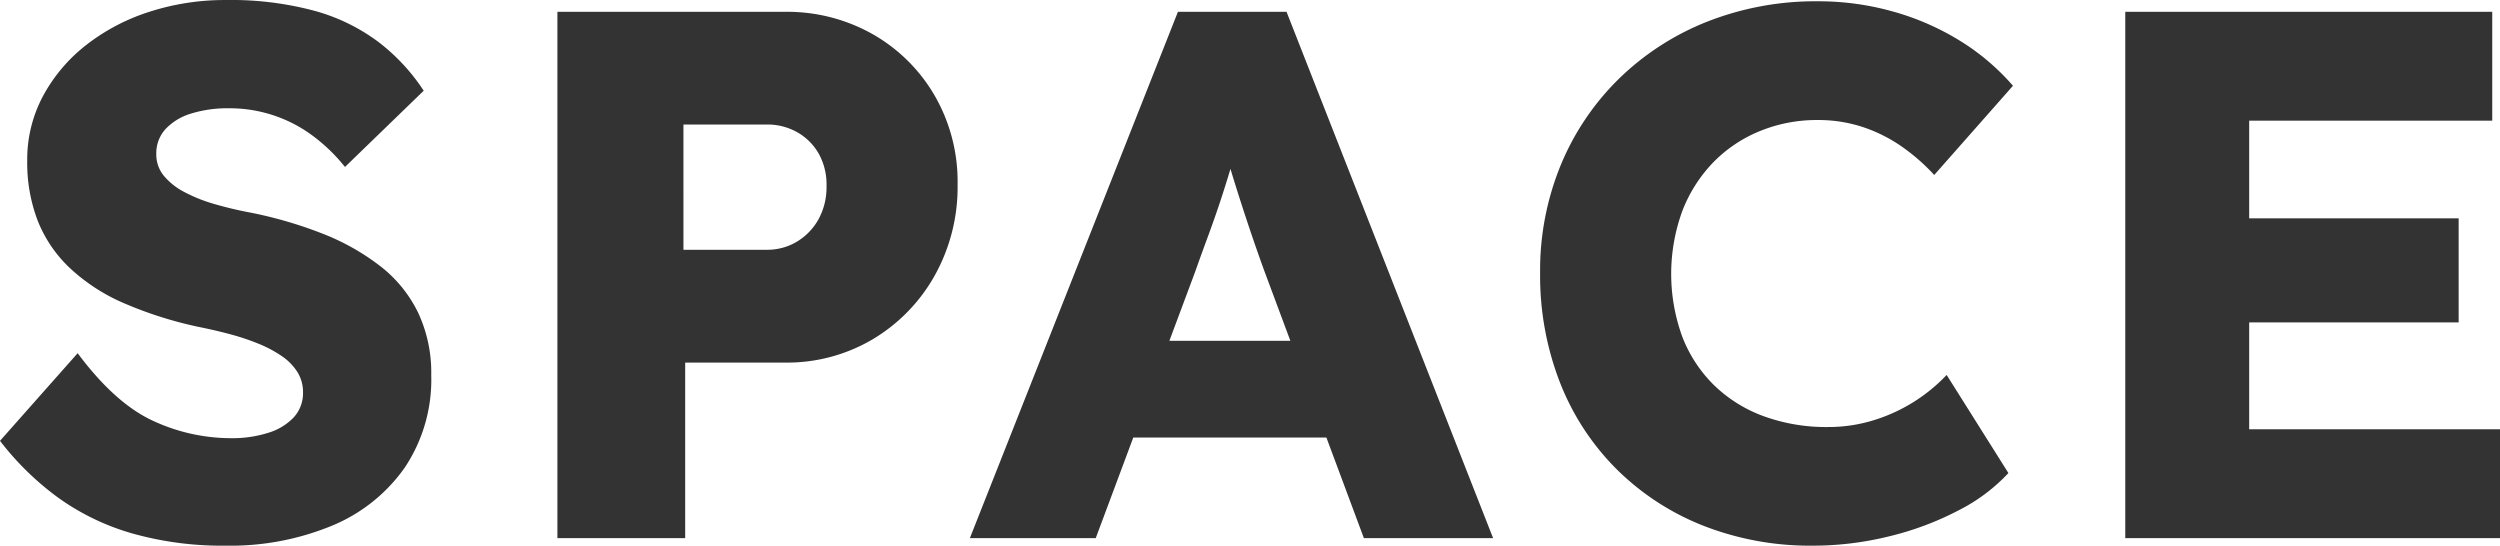 <svg xmlns="http://www.w3.org/2000/svg" width="282.626" height="61.687" viewBox="0 0 282.626 61.687">
  <path id="英語見出し" d="M27.227,85.85a37.333,37.333,0,0,1-10.626-1.4A27.126,27.126,0,0,1,8.242,80.39,32.332,32.332,0,0,1,1.712,74l8.779-9.909q4.214,5.656,8.5,7.635A20.965,20.965,0,0,0,27.869,73.7a13.348,13.348,0,0,0,4.157-.606,6.555,6.555,0,0,0,2.9-1.756,4.036,4.036,0,0,0,1.042-2.812,4.28,4.28,0,0,0-.632-2.3,6.182,6.182,0,0,0-1.768-1.806,13.781,13.781,0,0,0-2.646-1.405,26.723,26.723,0,0,0-3.209-1.072q-1.7-.454-3.515-.818a44.634,44.634,0,0,1-8.526-2.709,21.126,21.126,0,0,1-6.085-3.972,14.894,14.894,0,0,1-3.62-5.35,18.389,18.389,0,0,1-1.178-6.757A15.208,15.208,0,0,1,6.6,34.973,18.376,18.376,0,0,1,11.522,29.2a22.945,22.945,0,0,1,7.161-3.729,27.7,27.7,0,0,1,8.539-1.306,36.5,36.5,0,0,1,10.025,1.214A21.622,21.622,0,0,1,44.486,28.9a22.3,22.3,0,0,1,5.126,5.518l-8.9,8.62a19.66,19.66,0,0,0-3.874-3.693,15.71,15.71,0,0,0-9.188-2.941,13.96,13.96,0,0,0-4.365.606,6.547,6.547,0,0,0-2.867,1.75,4.057,4.057,0,0,0-1.037,2.828,3.763,3.763,0,0,0,.851,2.443,7.473,7.473,0,0,0,2.3,1.83A17.333,17.333,0,0,0,25.853,47.2q1.867.551,3.865.938a47.451,47.451,0,0,1,8.477,2.446A26.132,26.132,0,0,1,44.766,54.3,14.852,14.852,0,0,1,49,59.551a15.957,15.957,0,0,1,1.464,6.988,17.913,17.913,0,0,1-3,10.495A18.837,18.837,0,0,1,39.226,83.6,30.116,30.116,0,0,1,27.227,85.85Zm37.5-.85V25.5H90.41a19.649,19.649,0,0,1,9.993,2.545A18.884,18.884,0,0,1,107.394,35a19.451,19.451,0,0,1,2.575,10,20.539,20.539,0,0,1-2.575,10.289,19.4,19.4,0,0,1-6.991,7.21,19.017,19.017,0,0,1-9.993,2.654H79.172V85ZM78.976,52.4h9.41a6.487,6.487,0,0,0,3.433-.927,6.811,6.811,0,0,0,2.432-2.533,7.526,7.526,0,0,0,.9-3.753,7.157,7.157,0,0,0-.9-3.687,6.449,6.449,0,0,0-2.432-2.4,6.872,6.872,0,0,0-3.433-.861h-9.41ZM111.355,85l23.522-59.5h12.279L170.509,85H155.9L144.645,54.79Q144,53.024,143.3,50.973t-1.389-4.2q-.691-2.146-1.31-4.24t-1.019-3.9l2.492-.036q-.51,2.128-1.111,4.167T139.7,46.812q-.661,2-1.4,4t-1.495,4.124L125.585,85ZM122.53,73.626l4.524-10.938h27.371l4.447,10.938ZM206.657,85.85a33.08,33.08,0,0,1-12.39-2.258,28.94,28.94,0,0,1-9.791-6.381,28.494,28.494,0,0,1-6.4-9.782,33.294,33.294,0,0,1-2.253-12.423,31.291,31.291,0,0,1,2.35-12.223,29.311,29.311,0,0,1,6.589-9.745,30.119,30.119,0,0,1,9.973-6.435,33.438,33.438,0,0,1,12.537-2.295,31.152,31.152,0,0,1,8.311,1.122,29.425,29.425,0,0,1,7.578,3.265,25.859,25.859,0,0,1,6.117,5.165l-8.9,10.084a22.277,22.277,0,0,0-3.753-3.269,17.194,17.194,0,0,0-4.368-2.166,16.09,16.09,0,0,0-5.082-.777,16.981,16.981,0,0,0-6.459,1.231,15.529,15.529,0,0,0-5.265,3.5,16.351,16.351,0,0,0-3.524,5.477,20.726,20.726,0,0,0-.018,14.327,15.5,15.5,0,0,0,3.6,5.465,15.847,15.847,0,0,0,5.6,3.488,20.686,20.686,0,0,0,7.274,1.219,17.291,17.291,0,0,0,5.135-.765,19.064,19.064,0,0,0,8.264-5.123l6.982,11.091a20.1,20.1,0,0,1-5.63,4.214,34.165,34.165,0,0,1-7.822,2.932A35.893,35.893,0,0,1,206.657,85.85ZM241.974,85V25.5H283.46V37.805H255.984v34.89h28.354V85Zm6.8-24.387V48.844h30.89V60.613Z" transform="translate(-1.712 -24.163)" fill="#333"/>
</svg>
